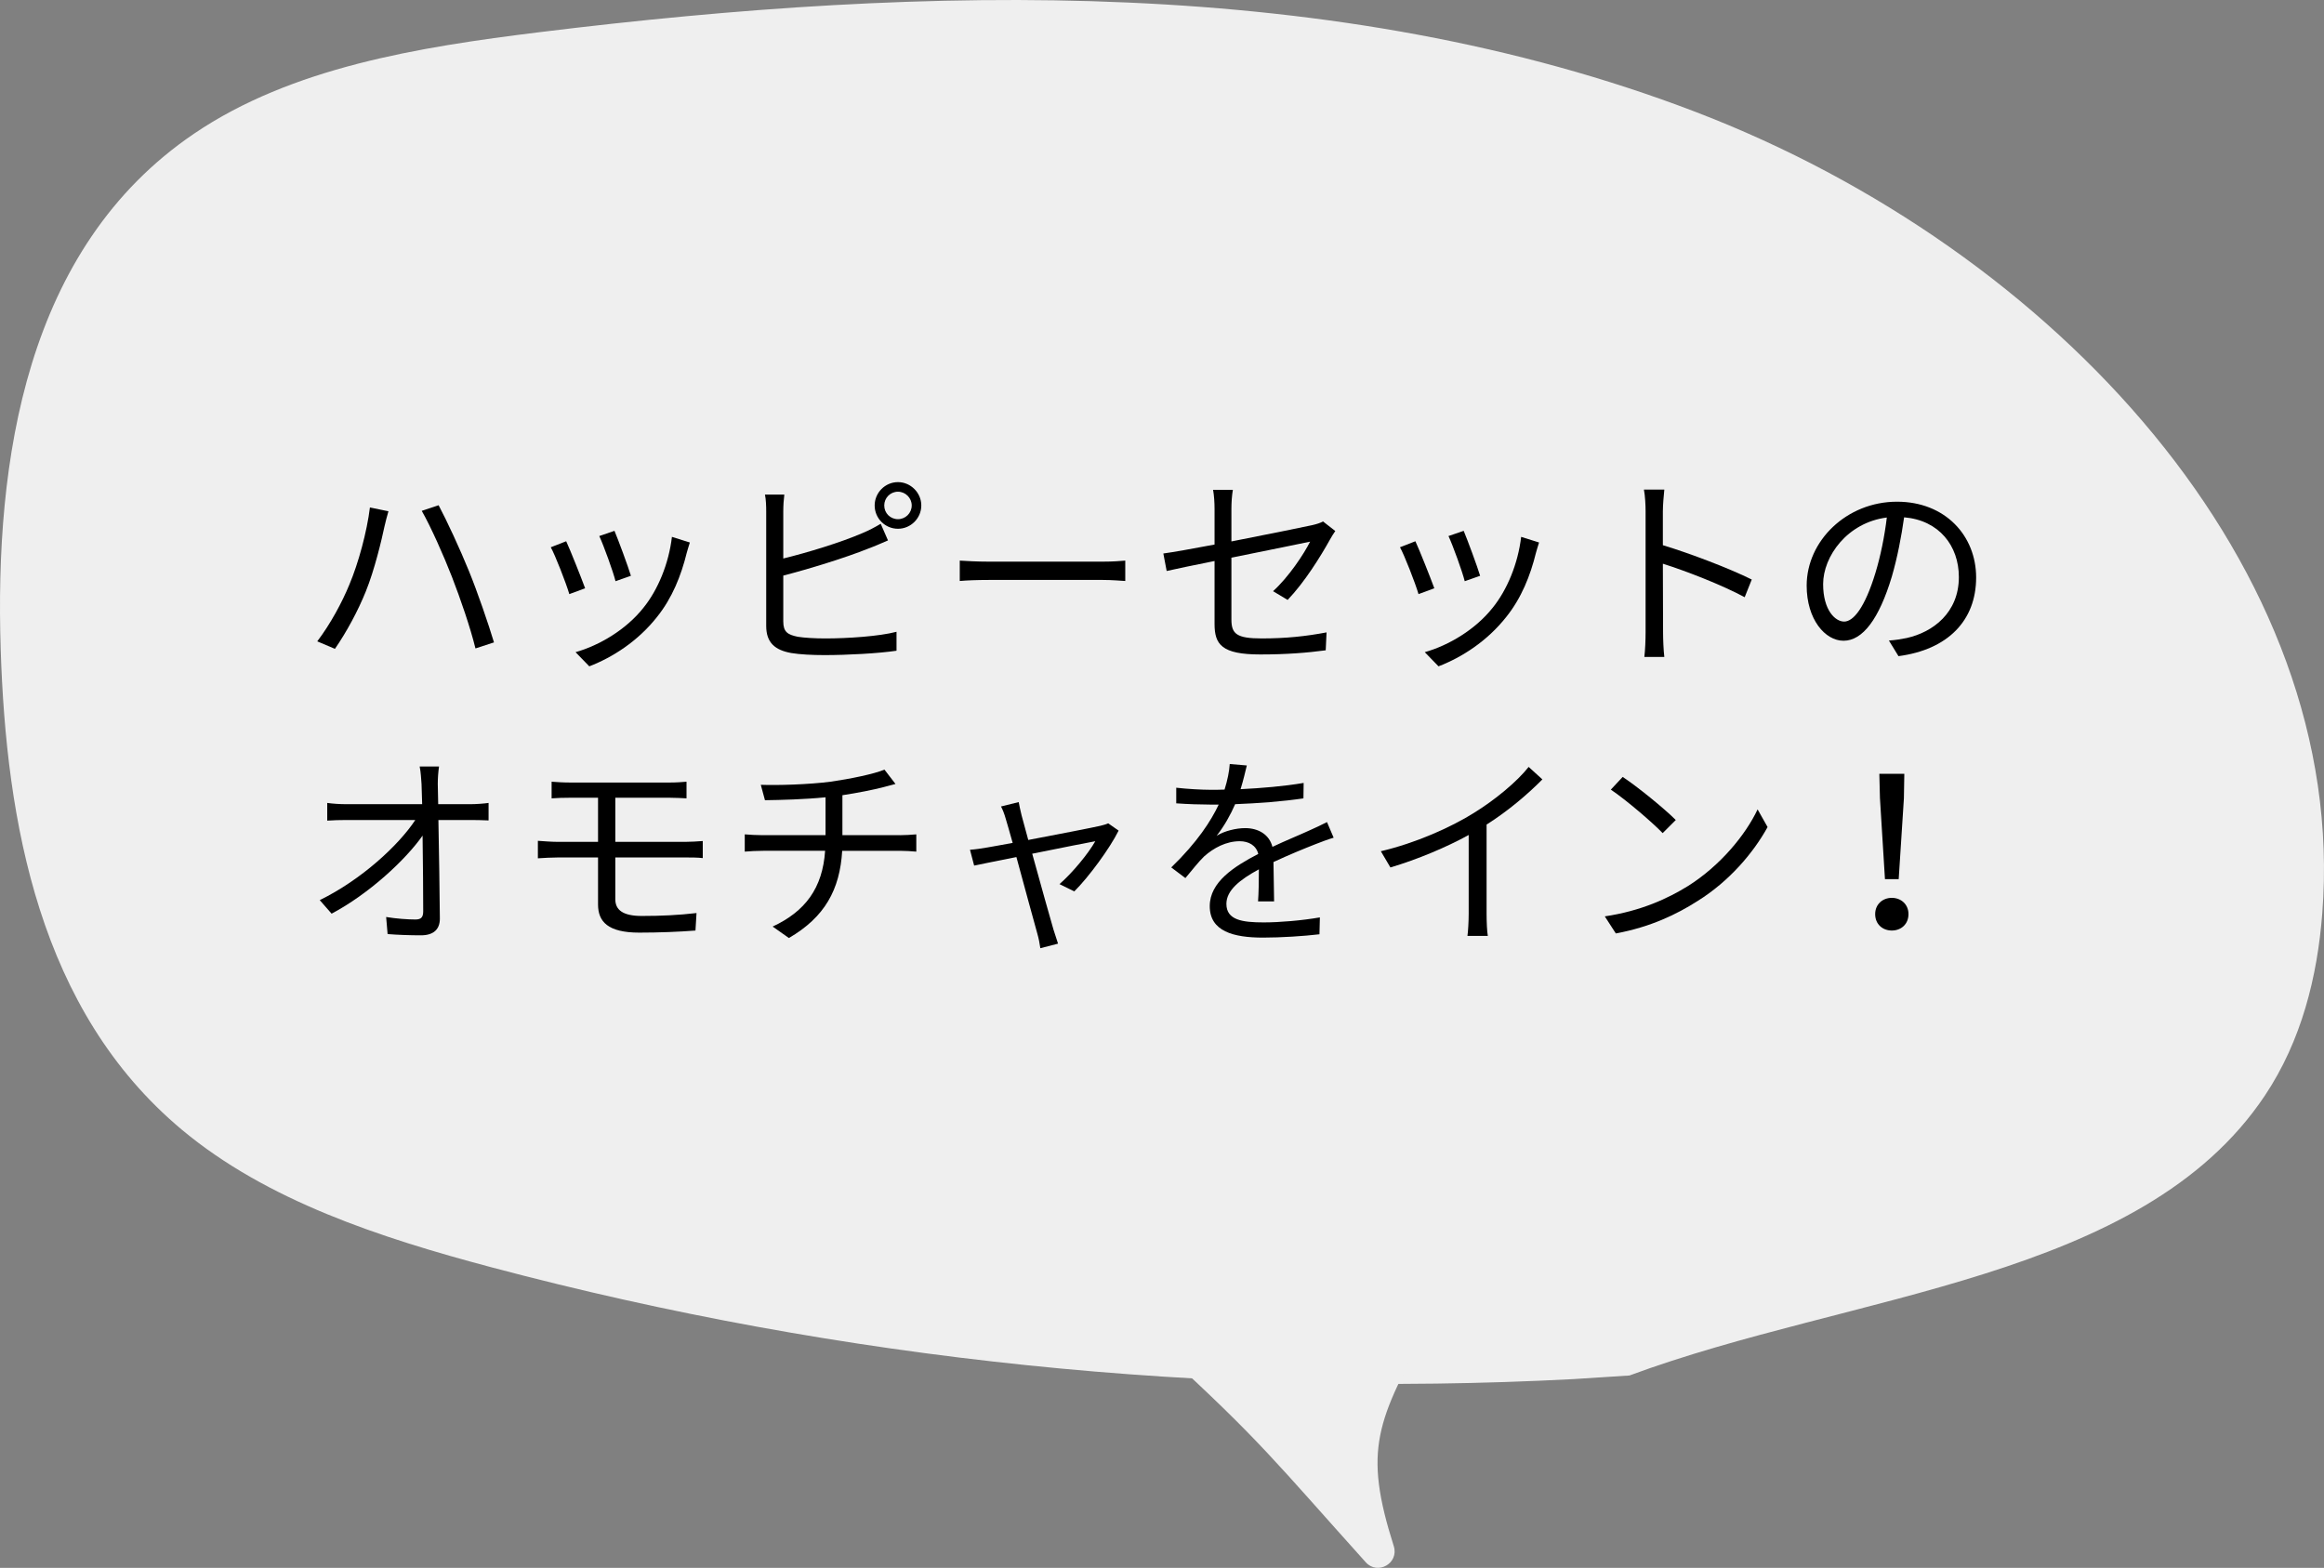 <?xml version="1.0" encoding="UTF-8"?><svg id="_レイヤー_2" xmlns="http://www.w3.org/2000/svg" viewBox="0 0 223.313 150.678"><rect x="0" y="0" width="223.313" height="150.678" fill="#808080" stroke="none"/><defs><style>.cls-1,.cls-2{stroke-width:0px;}.cls-2{fill:#efefef;}</style></defs><g id="_レイヤー_1-2"><path class="cls-2" d="M156.576,132.191c21.471-7.952,49.215-9.167,61.056-26.901,3.515-5.264,5.041-11.41,5.516-17.51,2.59-33.214-25.689-63.798-60.211-77.022C128.414-2.467,89.116-1.494,51.857,3.091c-11.691,1.439-23.85,3.402-33.216,9.759C2.429,23.854-.508,44.292.066,62.366c.529,16.669,3.709,34.752,17.407,46.202,8.154,6.816,19.049,10.381,29.792,13.235,33.573,8.919,68.922,12.571,103.914,10.735"/><path class="cls-2" d="M137.436,127.228c-5.214,9.336-6.447,12.106-3.507,21.367.518,1.632-1.547,2.82-2.692,1.547-8.632-9.597-10.14-11.717-19.482-20.254"/><path class="cls-1" d="M35.545,48.774l1.78.36c-.14.46-.28,1.04-.38,1.46-.26,1.24-.96,4.201-1.801,6.262-.74,1.84-1.84,3.881-2.96,5.501l-1.7-.72c1.28-1.681,2.4-3.781,3.081-5.441.88-2.081,1.7-5.121,1.98-7.422ZM40.526,49.095l1.62-.54c.78,1.46,2.061,4.221,2.921,6.341.8,1.96,1.86,5.041,2.4,6.841l-1.78.58c-.5-2.04-1.44-4.761-2.261-6.881-.8-2.06-2.04-4.841-2.9-6.341Z"/><path class="cls-1" d="M56.225,56.536l-1.52.561c-.3-1.041-1.38-3.801-1.781-4.501l1.48-.58c.4.86,1.44,3.48,1.82,4.521ZM66.287,52.135c-.14.42-.22.74-.3,1-.54,2.2-1.4,4.341-2.841,6.141-1.84,2.34-4.281,3.901-6.521,4.761l-1.32-1.36c2.32-.66,4.861-2.181,6.501-4.241,1.42-1.74,2.46-4.281,2.76-6.841l1.721.54ZM60.626,55.336l-1.48.521c-.22-.9-1.14-3.441-1.561-4.341l1.46-.5c.34.8,1.32,3.441,1.58,4.321Z"/><path class="cls-1" d="M75.265,59.717c0,1.021.42,1.28,1.4,1.48.62.1,1.661.16,2.641.16,2.121,0,5.181-.2,6.841-.64v1.82c-1.74.26-4.741.42-6.921.42-1.18,0-2.38-.061-3.201-.2-1.54-.28-2.4-.98-2.4-2.601v-11.002c0-.48-.02-1.161-.12-1.621h1.86c-.06.46-.1,1.061-.1,1.621v4.521c2.361-.58,5.521-1.541,7.602-2.44.62-.26,1.2-.561,1.76-.9l.7,1.601c-.56.24-1.28.56-1.88.78-2.241.9-5.701,1.96-8.182,2.601v4.4ZM88.528,48.575c0,1.24-1.021,2.241-2.241,2.241-1.24,0-2.24-1-2.24-2.241,0-1.22,1-2.241,2.24-2.241,1.22,0,2.241,1.021,2.241,2.241ZM87.607,48.575c0-.72-.6-1.32-1.32-1.32-.74,0-1.32.6-1.32,1.32,0,.74.58,1.32,1.32,1.32.72,0,1.32-.581,1.32-1.32Z"/><path class="cls-1" d="M92.224,53.876c.6.04,1.66.1,2.78.1h10.962c1,0,1.721-.06,2.161-.1v1.96c-.4-.02-1.24-.1-2.141-.1h-10.982c-1.1,0-2.16.04-2.78.1v-1.96Z"/><path class="cls-1" d="M122.327,56.816c1.5-1.36,2.96-3.561,3.561-4.761-.34.08-4.021.82-7.562,1.54v5.941c0,1.38.5,1.82,2.9,1.82,2.321,0,4.241-.2,6.242-.58l-.08,1.72c-1.78.24-3.781.4-6.281.4-3.721,0-4.401-.96-4.401-2.94v-6.041c-2.02.4-3.801.78-4.601.96l-.32-1.681c.9-.12,2.801-.46,4.921-.86v-3.42c0-.601-.04-1.261-.14-1.841h1.9c-.1.58-.14,1.26-.14,1.841v3.12c3.401-.66,6.901-1.38,7.742-1.56.44-.1.82-.22,1.06-.36l1.18.92c-.14.2-.36.54-.5.8-.92,1.661-2.48,4.161-4.081,5.821l-1.4-.84Z"/><path class="cls-1" d="M137.825,56.536l-1.52.561c-.3-1.041-1.38-3.801-1.781-4.501l1.48-.58c.4.86,1.44,3.48,1.82,4.521ZM147.888,52.135c-.14.42-.22.74-.3,1-.54,2.2-1.4,4.341-2.84,6.141-1.841,2.34-4.281,3.901-6.521,4.761l-1.32-1.36c2.32-.66,4.861-2.181,6.501-4.241,1.42-1.74,2.46-4.281,2.76-6.841l1.721.54ZM142.226,55.336l-1.48.521c-.22-.9-1.14-3.441-1.561-4.341l1.46-.5c.34.8,1.32,3.441,1.58,4.321Z"/><path class="cls-1" d="M167.647,57.396c-2.181-1.18-5.642-2.521-7.862-3.221l.02,6.602c0,.64.04,1.7.12,2.36h-1.92c.08-.64.12-1.62.12-2.36v-11.643c0-.56-.04-1.46-.16-2.081h1.96c-.06.62-.14,1.48-.14,2.081v3.261c2.641.8,6.421,2.24,8.542,3.301l-.68,1.7Z"/><path class="cls-1" d="M181.506,61.558c.62-.04,1.22-.14,1.7-.24,2.541-.56,5.021-2.44,5.021-5.861,0-3-1.9-5.461-5.261-5.741-.26,1.84-.64,3.841-1.181,5.701-1.22,4.061-2.8,6.161-4.641,6.161-1.761,0-3.541-2.04-3.541-5.301,0-4.301,3.841-8.062,8.682-8.062,4.641,0,7.602,3.28,7.602,7.281,0,4.161-2.741,6.941-7.462,7.562l-.92-1.5ZM180.205,55.076c.5-1.641.88-3.521,1.1-5.341-3.801.48-6.121,3.741-6.121,6.401,0,2.5,1.16,3.601,2.021,3.601.88,0,1.98-1.32,3-4.661Z"/><path class="cls-1" d="M45.247,77.285c.52,0,1.3-.06,1.7-.12v1.681c-.46-.021-1.16-.04-1.64-.04h-3.181c.06,3.0.12,6.981.14,9.481,0,1.041-.62,1.601-1.82,1.601-1.02,0-2.22-.04-3.201-.12l-.14-1.64c.96.16,2.081.24,2.821.24.58,0,.74-.26.74-.8,0-1.601-.02-4.581-.06-7.262-1.661,2.36-5.161,5.602-8.742,7.502l-1.14-1.301c4.041-1.98,7.602-5.301,9.182-7.701h-6.602c-.66,0-1.24.02-1.86.06v-1.7c.58.08,1.22.12,1.84.12h7.282c-.02-.8-.04-1.48-.06-1.94-.04-.48-.06-1.101-.18-1.681h1.86c-.08.561-.12,1.12-.12,1.681l.04,1.94h3.141Z"/><path class="cls-1" d="M59.126,82.406v4.021c0,1.0.7,1.601,2.541,1.601,1.9,0,3.541-.08,5.261-.28l-.1,1.681c-1.561.12-3.481.2-5.401.2-3.021,0-3.961-1.061-3.961-2.701v-4.521h-3.881c-.52,0-1.34.04-1.9.08v-1.681c.541.04,1.36.1,1.9.1h3.881v-4.241h-2.66c-.68,0-1.26.02-1.801.06v-1.6c.541.04,1.121.08,1.801.08h9.522c.64,0,1.2-.04,1.64-.08v1.6c-.48-.02-.94-.06-1.64-.06h-5.201v4.241h6.741c.42,0,1.2-.04,1.661-.08v1.64c-.46-.06-1.18-.06-1.621-.06h-6.781Z"/><path class="cls-1" d="M86.467,80.266c.44,0,1.16-.04,1.58-.08v1.66c-.44-.04-1.04-.08-1.54-.08h-5.581c-.22,3.741-1.681,6.381-5.121,8.381l-1.561-1.1c3.141-1.461,4.801-3.701,5.041-7.282h-5.941c-.64,0-1.32.04-1.78.08v-1.66c.44.04,1.14.08,1.741.08h6.021v-3.641c-2.021.2-4.281.26-5.821.28l-.4-1.48c1.52.06,4.561-.02,6.721-.3,1.82-.26,4.181-.74,5.161-1.16l1.061,1.38-1.141.3c-.98.26-2.521.561-3.96.78v3.841h5.521Z"/><path class="cls-1" d="M107.488,79.826c-.84,1.7-2.901,4.501-4.261,5.841l-1.42-.7c1.24-1.08,2.761-2.921,3.44-4.121-.46.08-3.3.64-6.061,1.2.8,2.881,1.78,6.422,2.041,7.282.12.38.32,1.0.44,1.36l-1.7.44c-.06-.44-.16-.96-.3-1.44-.26-.9-1.22-4.461-2-7.321-1.88.38-3.521.7-4.061.82l-.4-1.521c.56-.04,1.061-.12,1.661-.22.28-.04,1.22-.221,2.44-.44-.3-1.061-.54-1.92-.66-2.301-.14-.5-.3-.9-.46-1.2l1.7-.42c.06.34.16.78.28,1.28l.64,2.36c2.84-.54,6.241-1.2,6.921-1.36.24-.06.56-.14.76-.24l1,.7Z"/><path class="cls-1" d="M120.886,86.627c.06-.76.08-2.04.08-3.081-1.84,1-3.121,2.021-3.121,3.321,0,1.561,1.54,1.78,3.581,1.78,1.541,0,3.661-.18,5.401-.48l-.04,1.621c-1.5.18-3.701.32-5.421.32-2.84,0-5.121-.6-5.121-3.021,0-2.34,2.36-3.82,4.661-5.021-.2-.82-.92-1.221-1.78-1.221-1.3,0-2.5.64-3.421,1.46-.56.54-1.12,1.28-1.8,2.081l-1.36-1.021c2.521-2.44,3.821-4.48,4.561-6.041h-.82c-.84,0-2.181-.04-3.261-.12v-1.5c1.061.12,2.44.2,3.341.2.42,0,.84,0,1.3-.02.28-.88.46-1.78.5-2.46l1.641.14c-.14.56-.32,1.38-.6,2.28,2.02-.1,4.181-.28,6.061-.6l-.02,1.48c-1.96.3-4.401.48-6.562.561-.44,1.02-1.06,2.12-1.78,3.041.72-.46,1.86-.74,2.741-.74,1.28,0,2.32.62,2.621,1.8,1.36-.64,2.561-1.12,3.601-1.6.6-.26,1.08-.5,1.641-.78l.64,1.5c-.5.14-1.221.42-1.741.62-1.12.44-2.541,1.02-4.041,1.72.02,1.14.04,2.821.06,3.781h-1.541Z"/><path class="cls-1" d="M148.207,74.904c-1.38,1.4-3.301,3.041-5.361,4.341v8.562c0,.76.04,1.74.12,2.14h-1.96c.06-.38.12-1.38.12-2.14v-7.562c-2.141,1.18-4.901,2.34-7.521,3.121l-.92-1.56c3.341-.78,6.742-2.3,8.942-3.681,2.041-1.26,4.141-3,5.261-4.421l1.32,1.2Z"/><path class="cls-1" d="M162.206,85.146c3.081-1.94,5.521-4.901,6.682-7.361l.96,1.7c-1.38,2.501-3.701,5.221-6.721,7.102-2,1.28-4.521,2.501-7.862,3.121l-1.06-1.641c3.5-.52,6.101-1.74,8.001-2.921ZM161.026,78.806l-1.26,1.26c-1-1.04-3.501-3.181-4.981-4.181l1.14-1.22c1.42.94,3.981,3.021,5.101,4.141Z"/><path class="cls-1" d="M180.185,87.848c0-.94.72-1.561,1.6-1.561.88,0,1.601.62,1.601,1.561,0,.98-.72,1.58-1.601,1.58-.88,0-1.6-.6-1.6-1.58ZM180.645,76.725l-.06-2.36h2.401l-.04,2.36-.5,7.762h-1.32l-.48-7.762Z"/></g></svg>